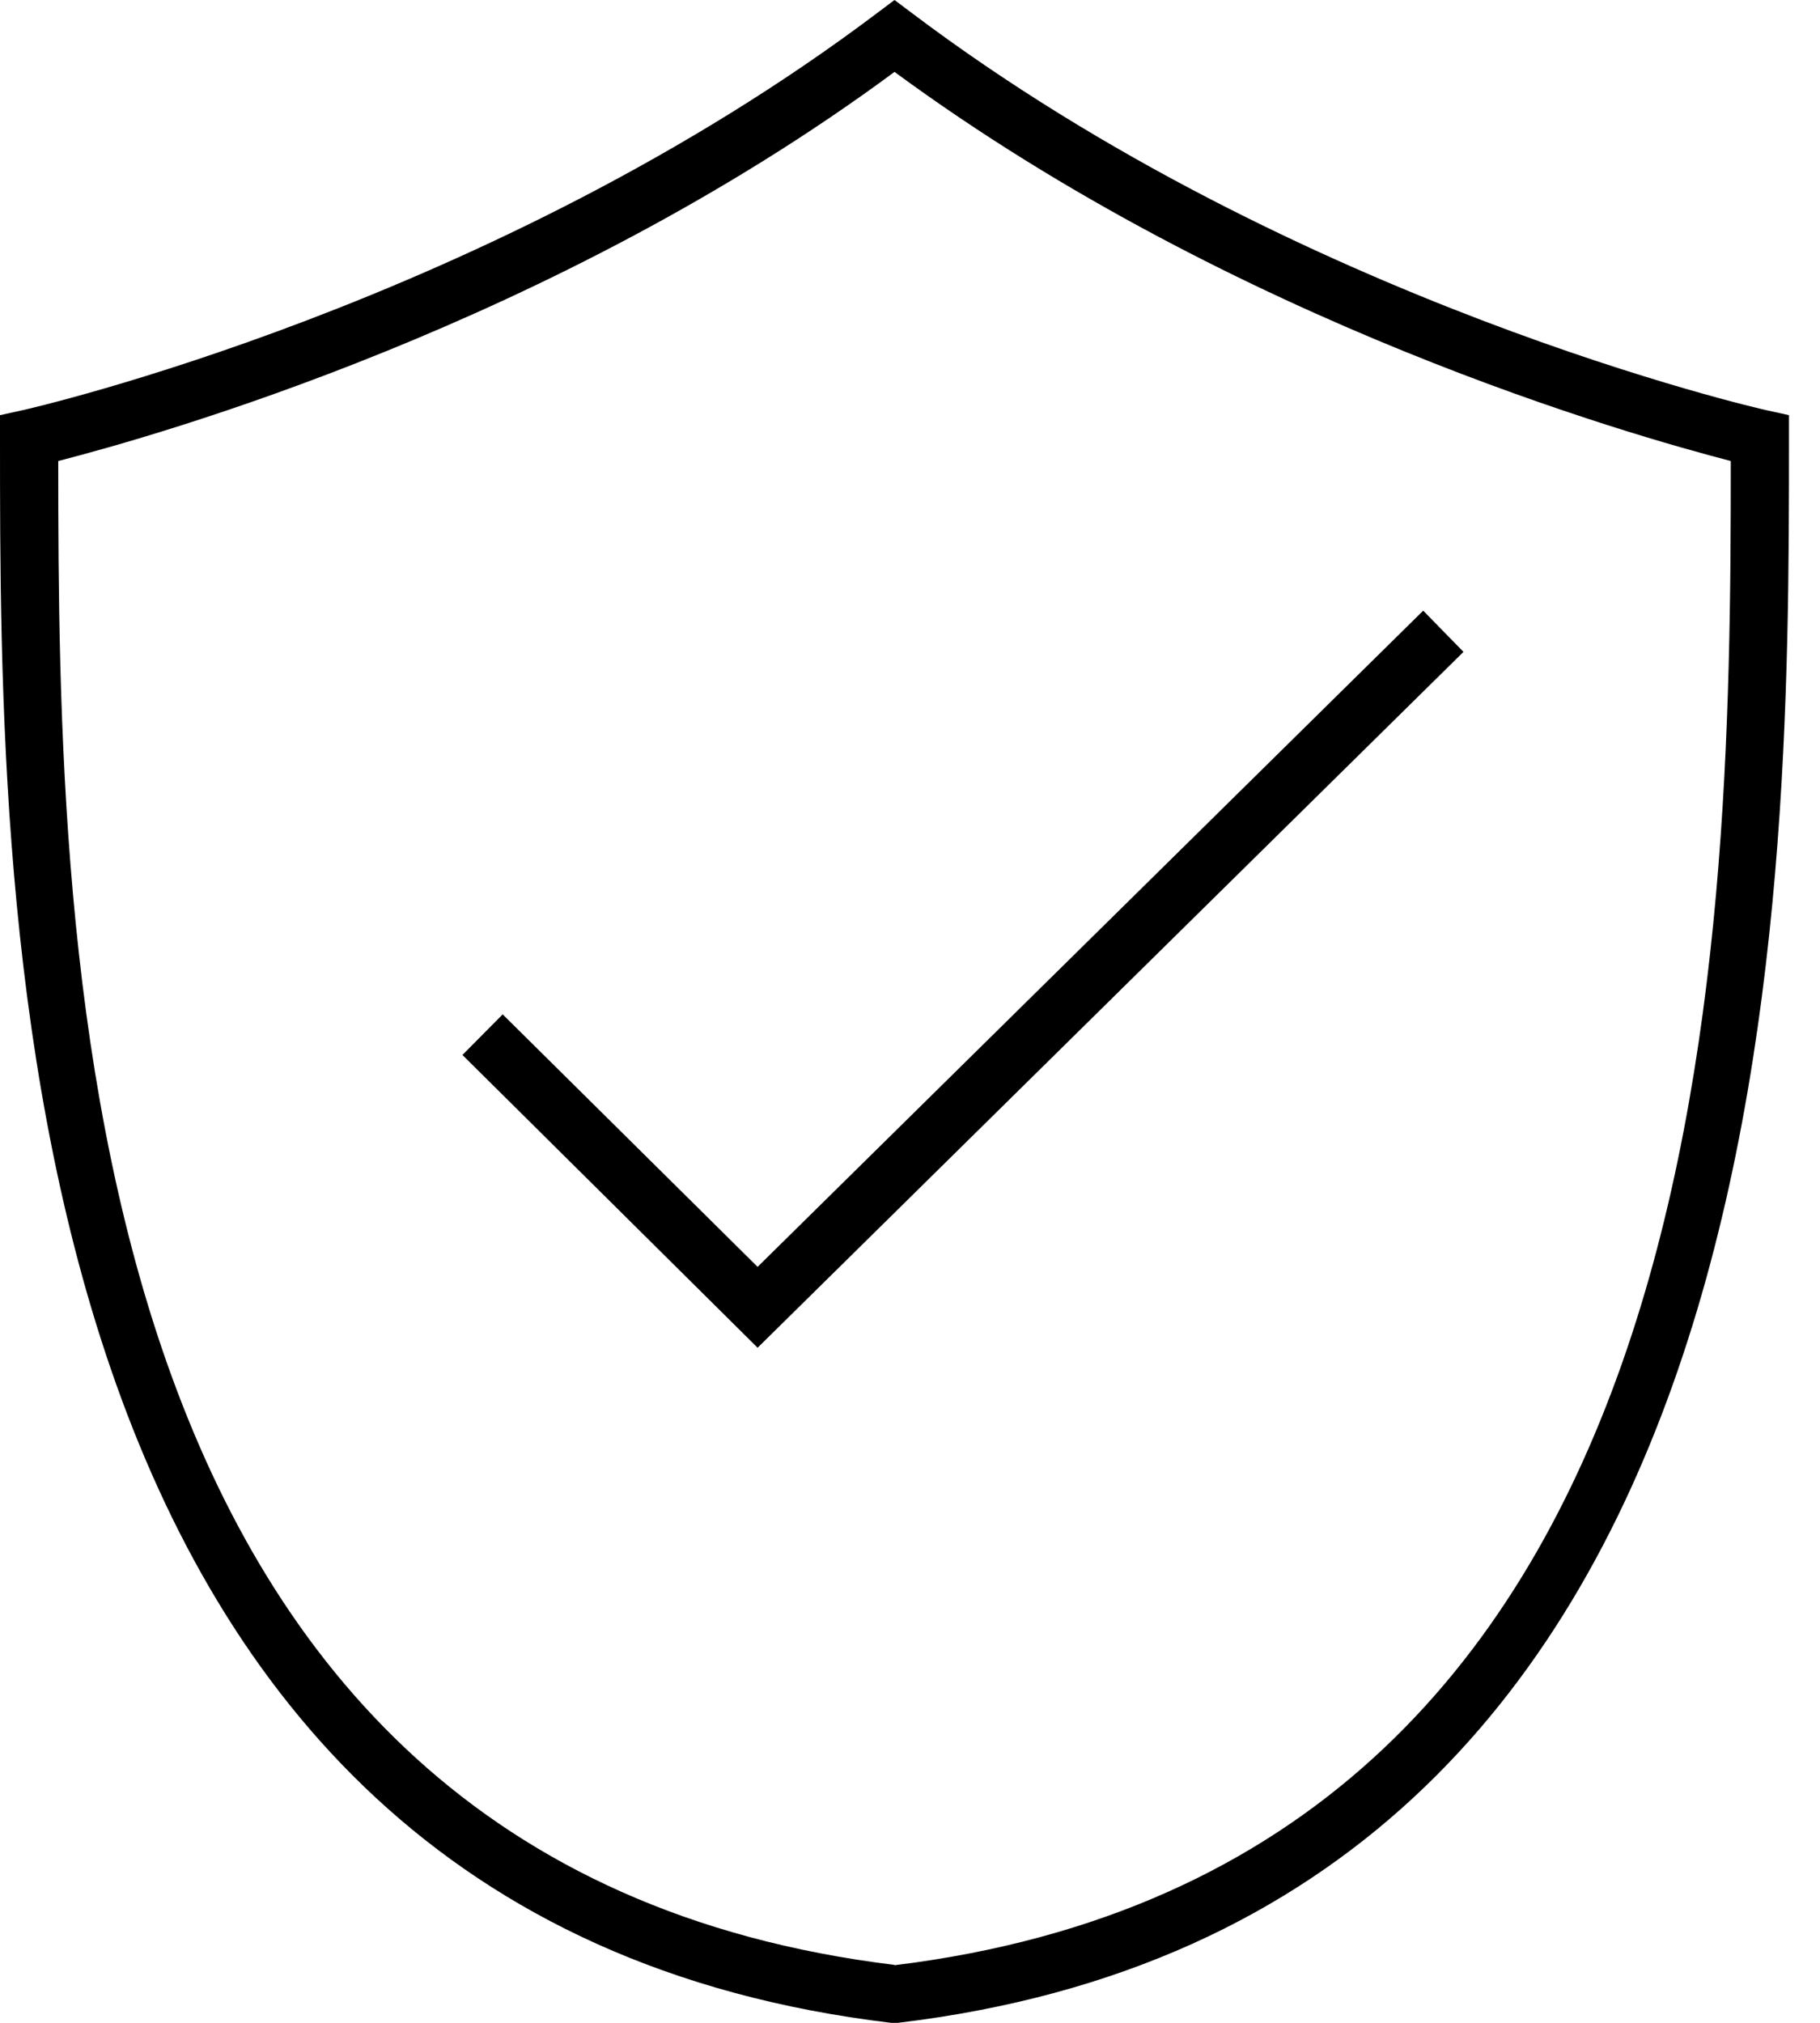 <svg width="45" height="50" viewBox="0 0 45 50" fill="none" xmlns="http://www.w3.org/2000/svg">
<path d="M12.429 25.073L11.434 26.076L18.732 33.313L36.185 16.113L35.189 15.094L18.732 31.314L12.429 25.073Z" fill="black"></path>
<path d="M22.546 0.322L22.117 0L21.688 0.322C12.161 7.505 0.674 10.116 0.559 10.139L0 10.262V10.836C0 22.691 -1.46067e-06 47.373 22.032 50H22.201C44.233 47.373 44.233 22.706 44.233 10.836V10.262L43.674 10.139C43.559 10.116 32.072 7.505 22.546 0.322ZM22.117 48.568C1.731 46.079 1.44 23.825 1.44 11.395C3.852 10.775 13.693 8.01 22.117 1.777C30.594 8.01 40.397 10.775 42.794 11.395C42.794 23.825 42.503 46.079 22.117 48.576V48.568Z" fill="black"></path>
</svg>
